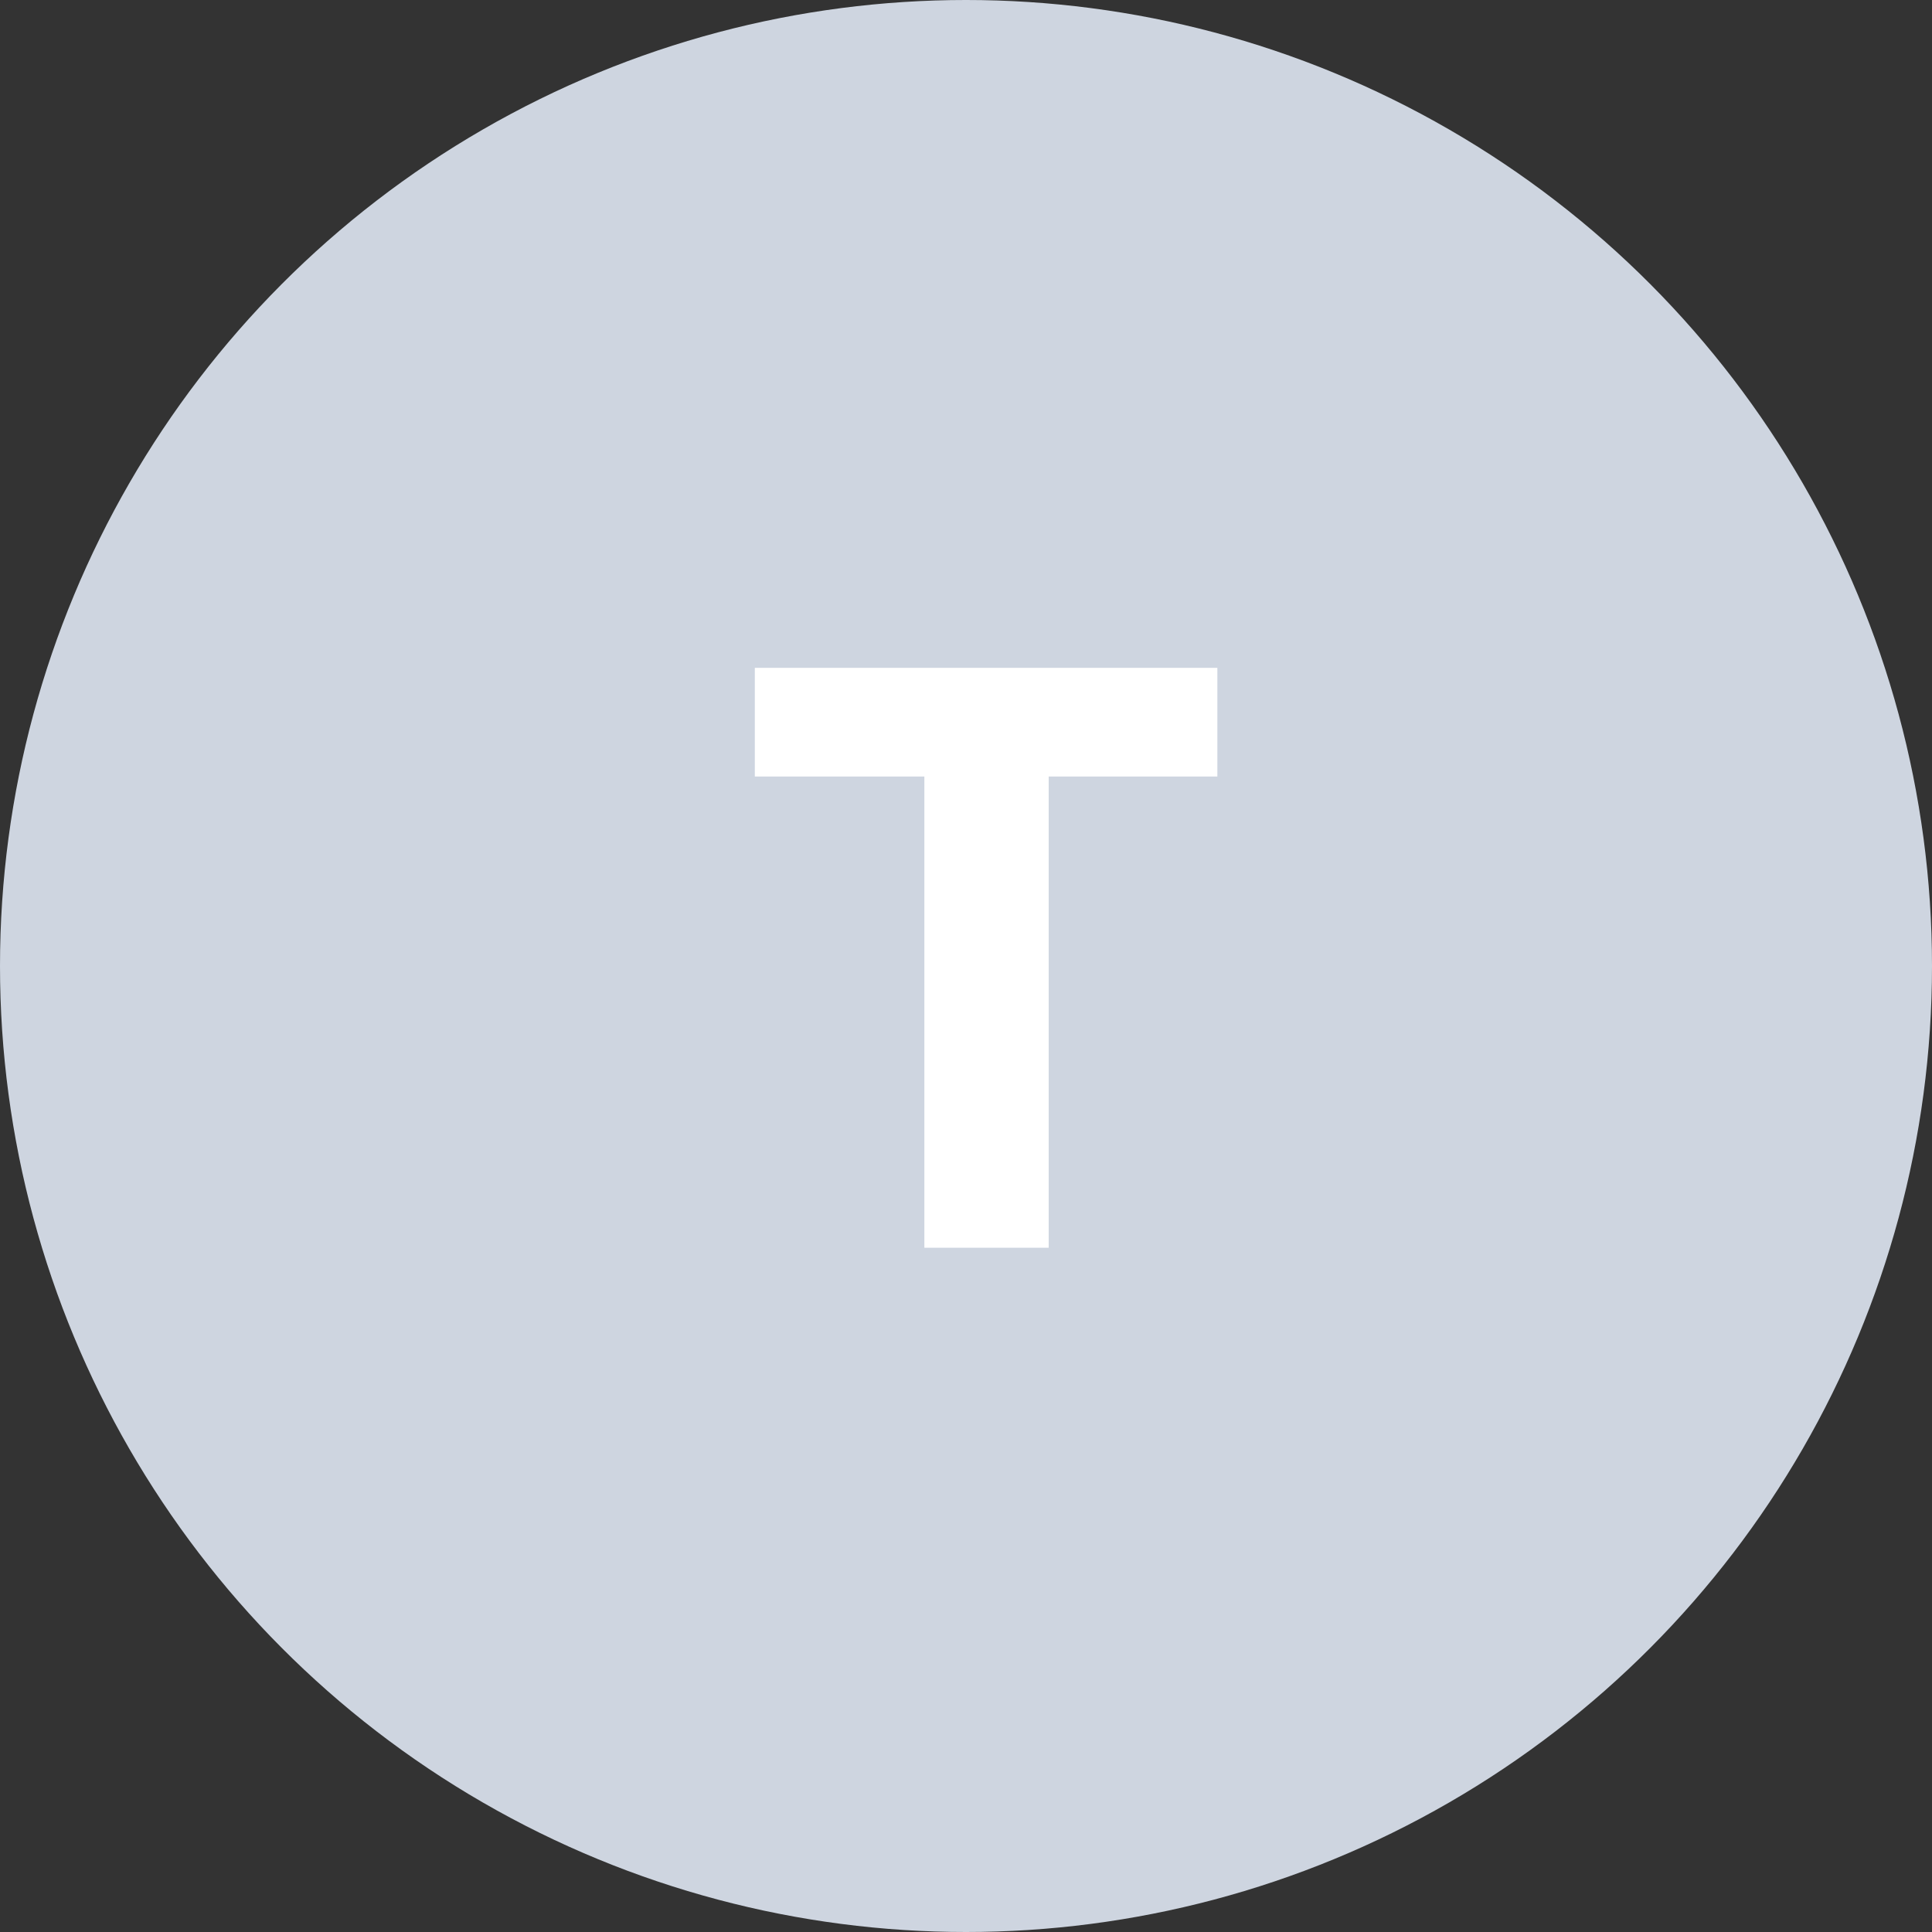 <svg width="40" height="40" viewBox="0 0 40 40" fill="none" xmlns="http://www.w3.org/2000/svg">
<rect x="0" y="0" width="40" height="40" fill="#333333" stroke="none"/>
<circle cx="20" cy="20" r="20" fill="#CED5E0"/>
<path d="M21.712 25.833H19.138V16.077H15.628V13.827H25.204V16.077H21.712V25.833Z" fill="white"/>
</svg>
